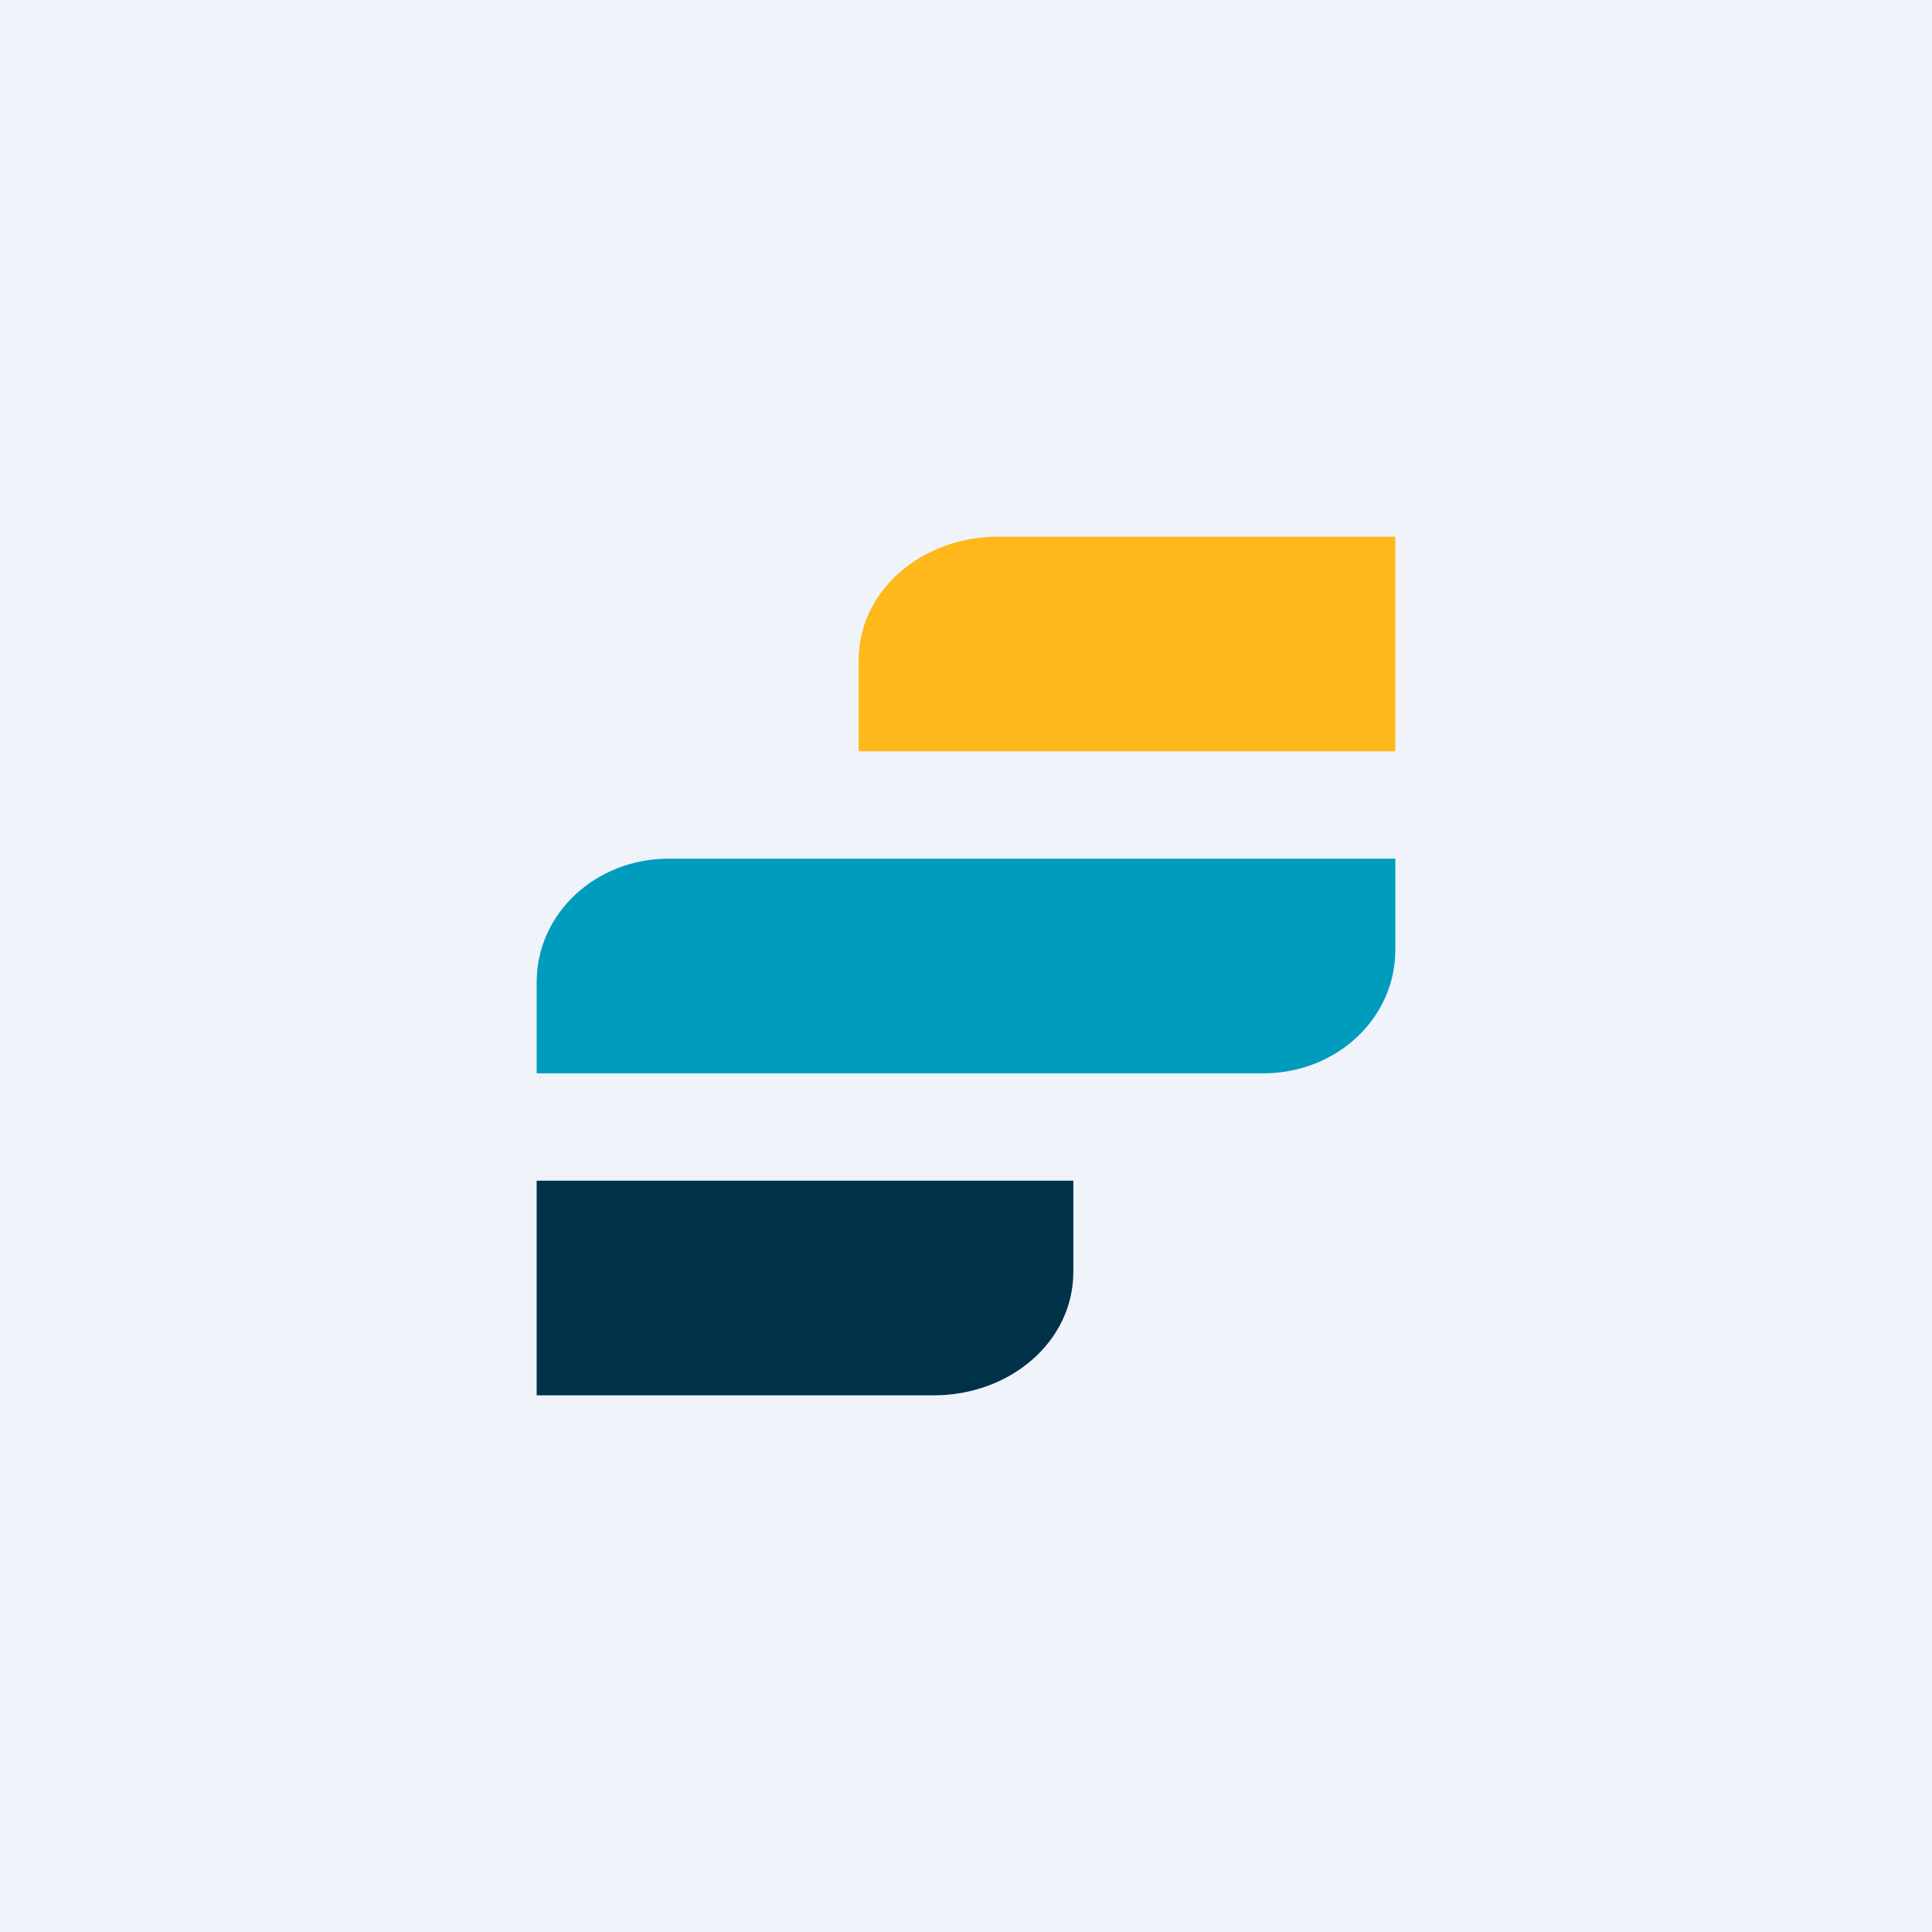 <svg xmlns="http://www.w3.org/2000/svg" width="18" height="18" viewBox="0 0 18 18"><path fill="#F0F3FA" d="M0 0h18v18H0z"/><path d="M5 13v-2h5v.85C10 12.5 9.41 13 8.7 13H5z" fill="#003249"/><path d="M13 5v2H8v-.85C8 5.5 8.59 5 9.3 5H13z" fill="#FEB81C"/><path d="M9.7 8H6.23C5.55 8 5 8.51 5 9.15V10h6.77c.68 0 1.23-.51 1.23-1.15V8H9.7z" fill="#009CBD"/></svg>